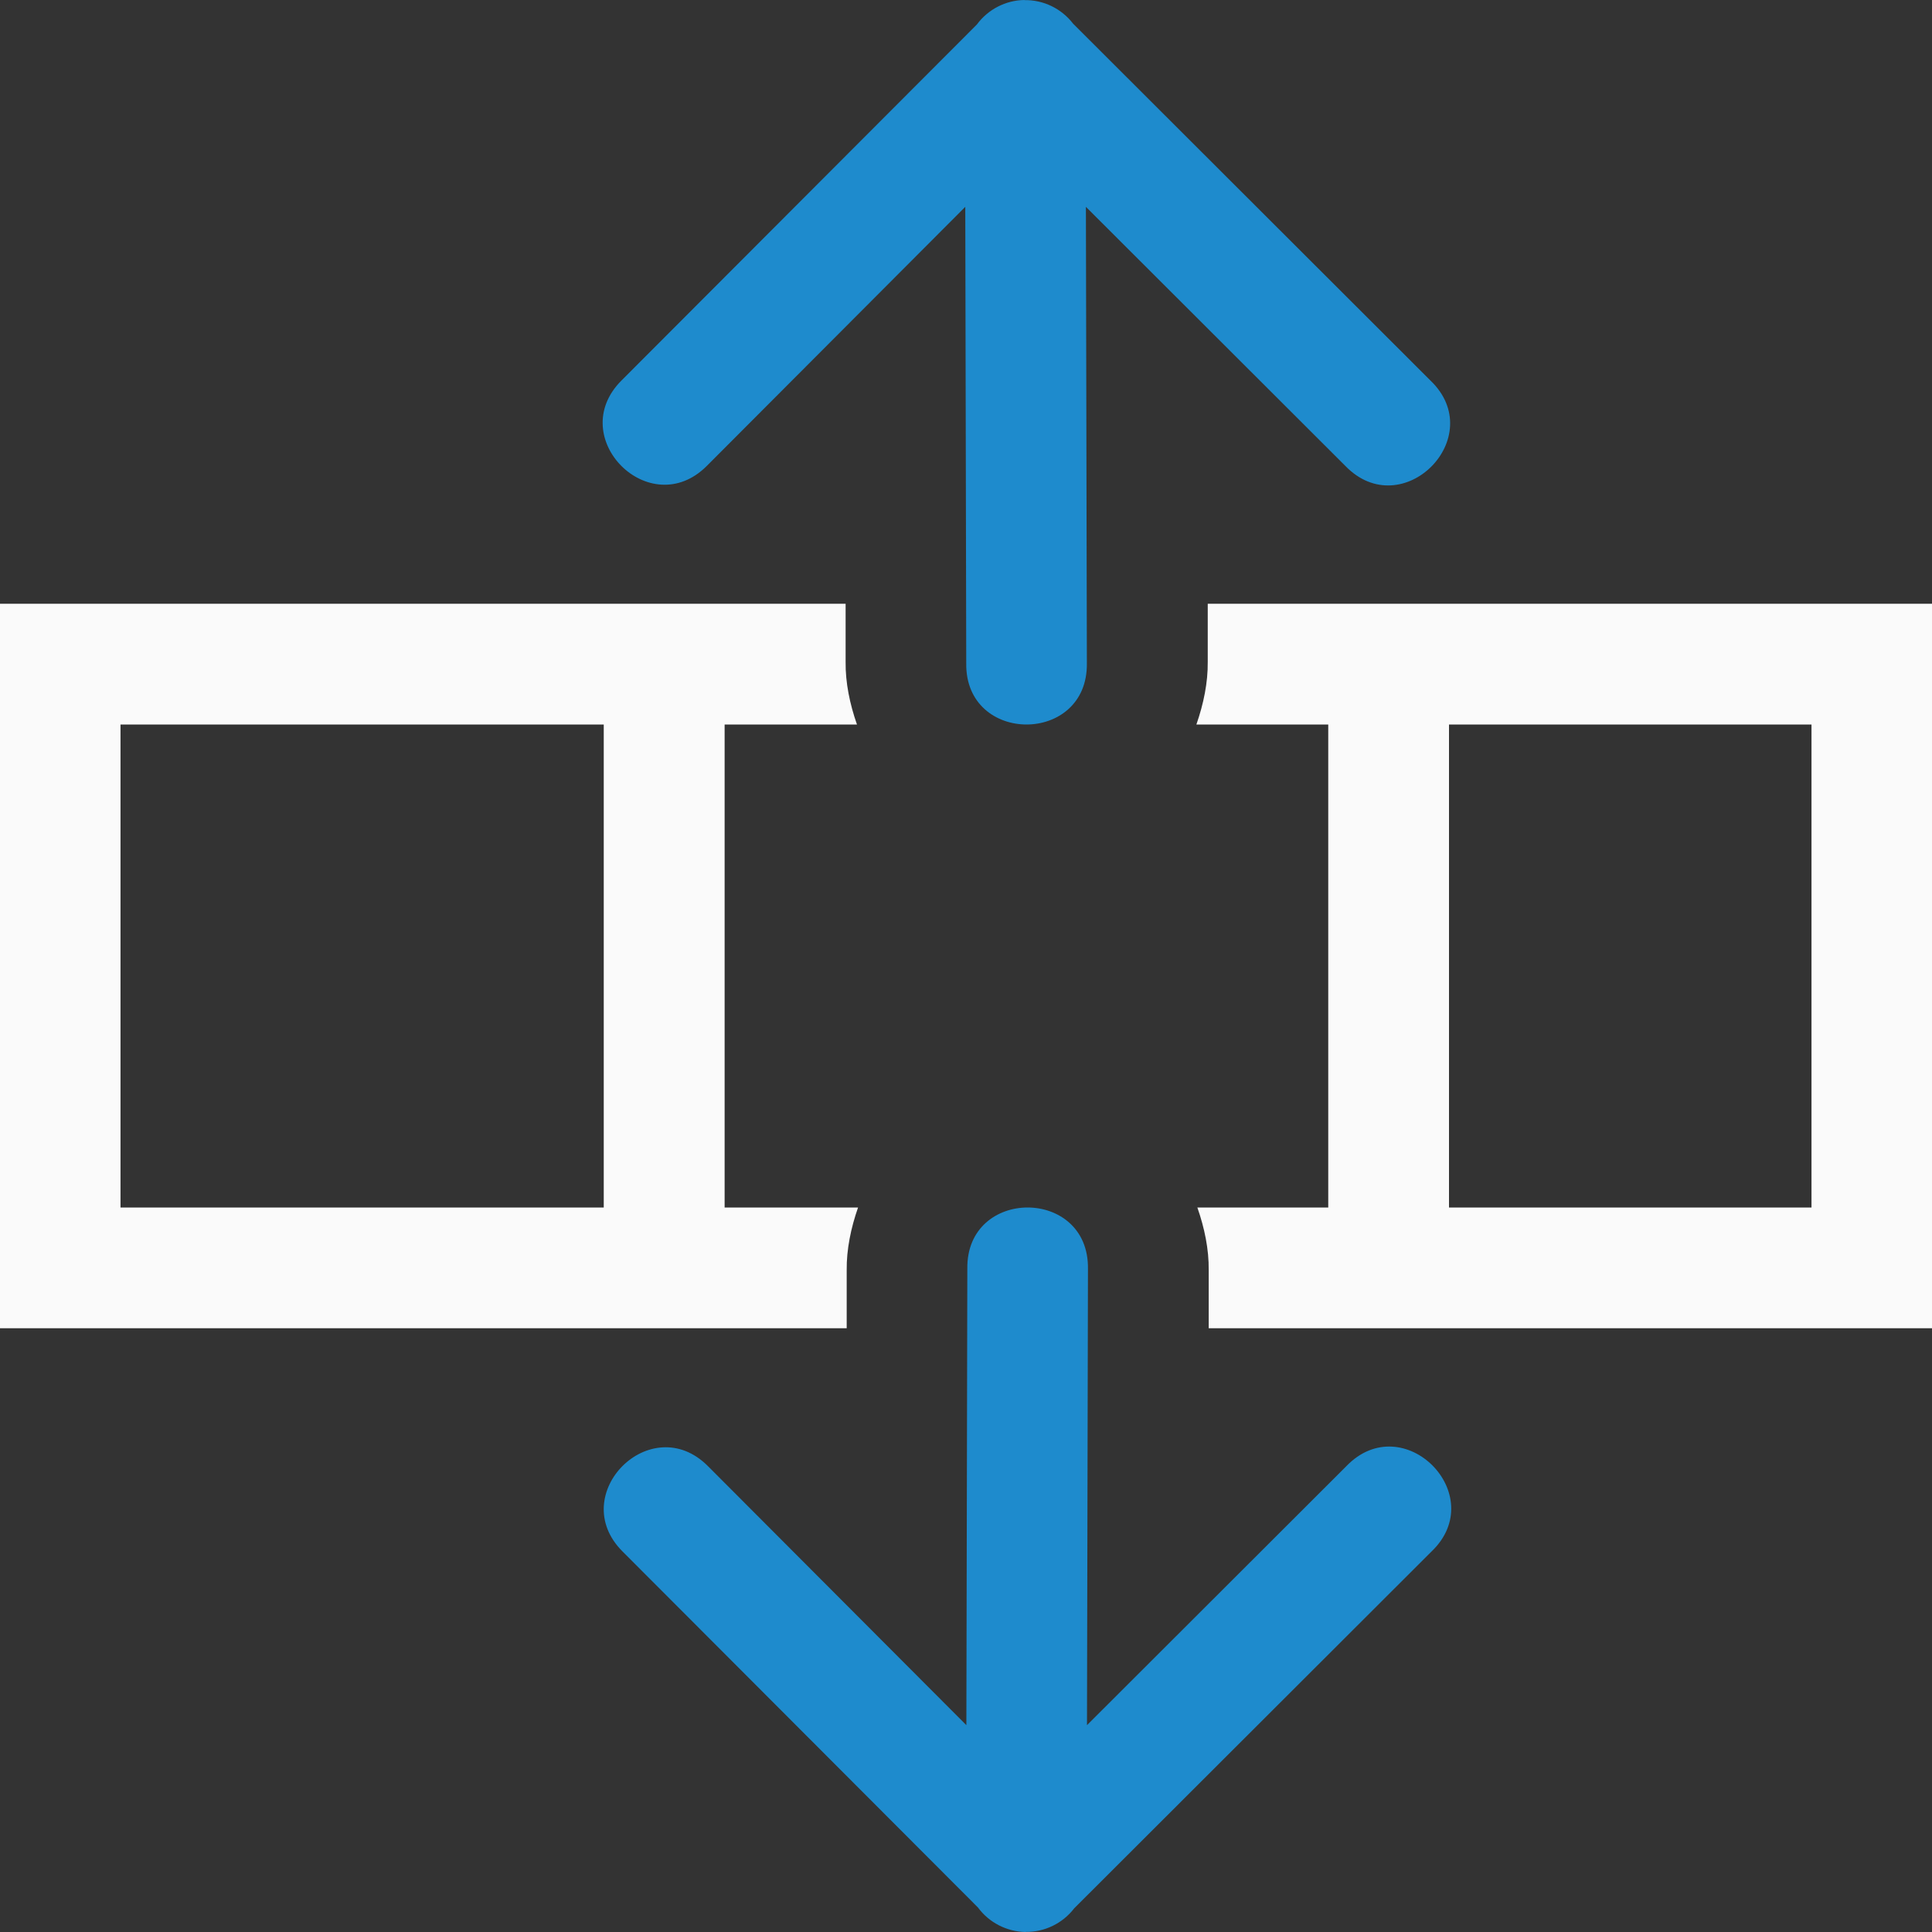 <svg viewBox="0 0 16 16" xmlns="http://www.w3.org/2000/svg"><rect x="0" y="0" width="16" height="16" fill="#333333" stroke="none"/>/&amp;gt;<path d="m0 5v6h7.012v-.48c-.002-.174.035-.351.094-.52h-1.105v-4h1.096c-.059-.169-.096-.345-.094-.52v-.48zm10.002 0v.48c.002.174-.035.35-.094.52h1.092v4h-1.084c.059.169.096.345.094.52v.48h5.99v-6zm-9.004 1h4.002v4h-2.5-1.5-.002zm11.002 0h3.002v4h-.002c-1 0-2 0-3 0z" fill="#fafafa"/><g fill="#1e8bcd" fill-rule="evenodd"><path d="m8.484 0c-.156.002-.302.078-.394.203l-2.944 2.949c-.471.472.237 1.179.708.706l2.14-2.145.008 3.78c-.01.676 1.008.676.999 0l-.008-3.78 2.148 2.145c.472.489 1.196-.239.704-.708l-2.958-2.954c-.096-.125-.246-.198-.404-.195z"/><path d="m8.493 16c-.156-.003-.302-.078-.394-.203l-2.944-2.949c-.471-.472.237-1.179.708-.706l2.14 2.145.008-3.78c-.01-.676 1.008-.676.999 0l-.008 3.78 2.148-2.145c.472-.489 1.196.239.704.708l-2.958 2.954c-.096.125-.246.198-.404.195z"/></g></svg>